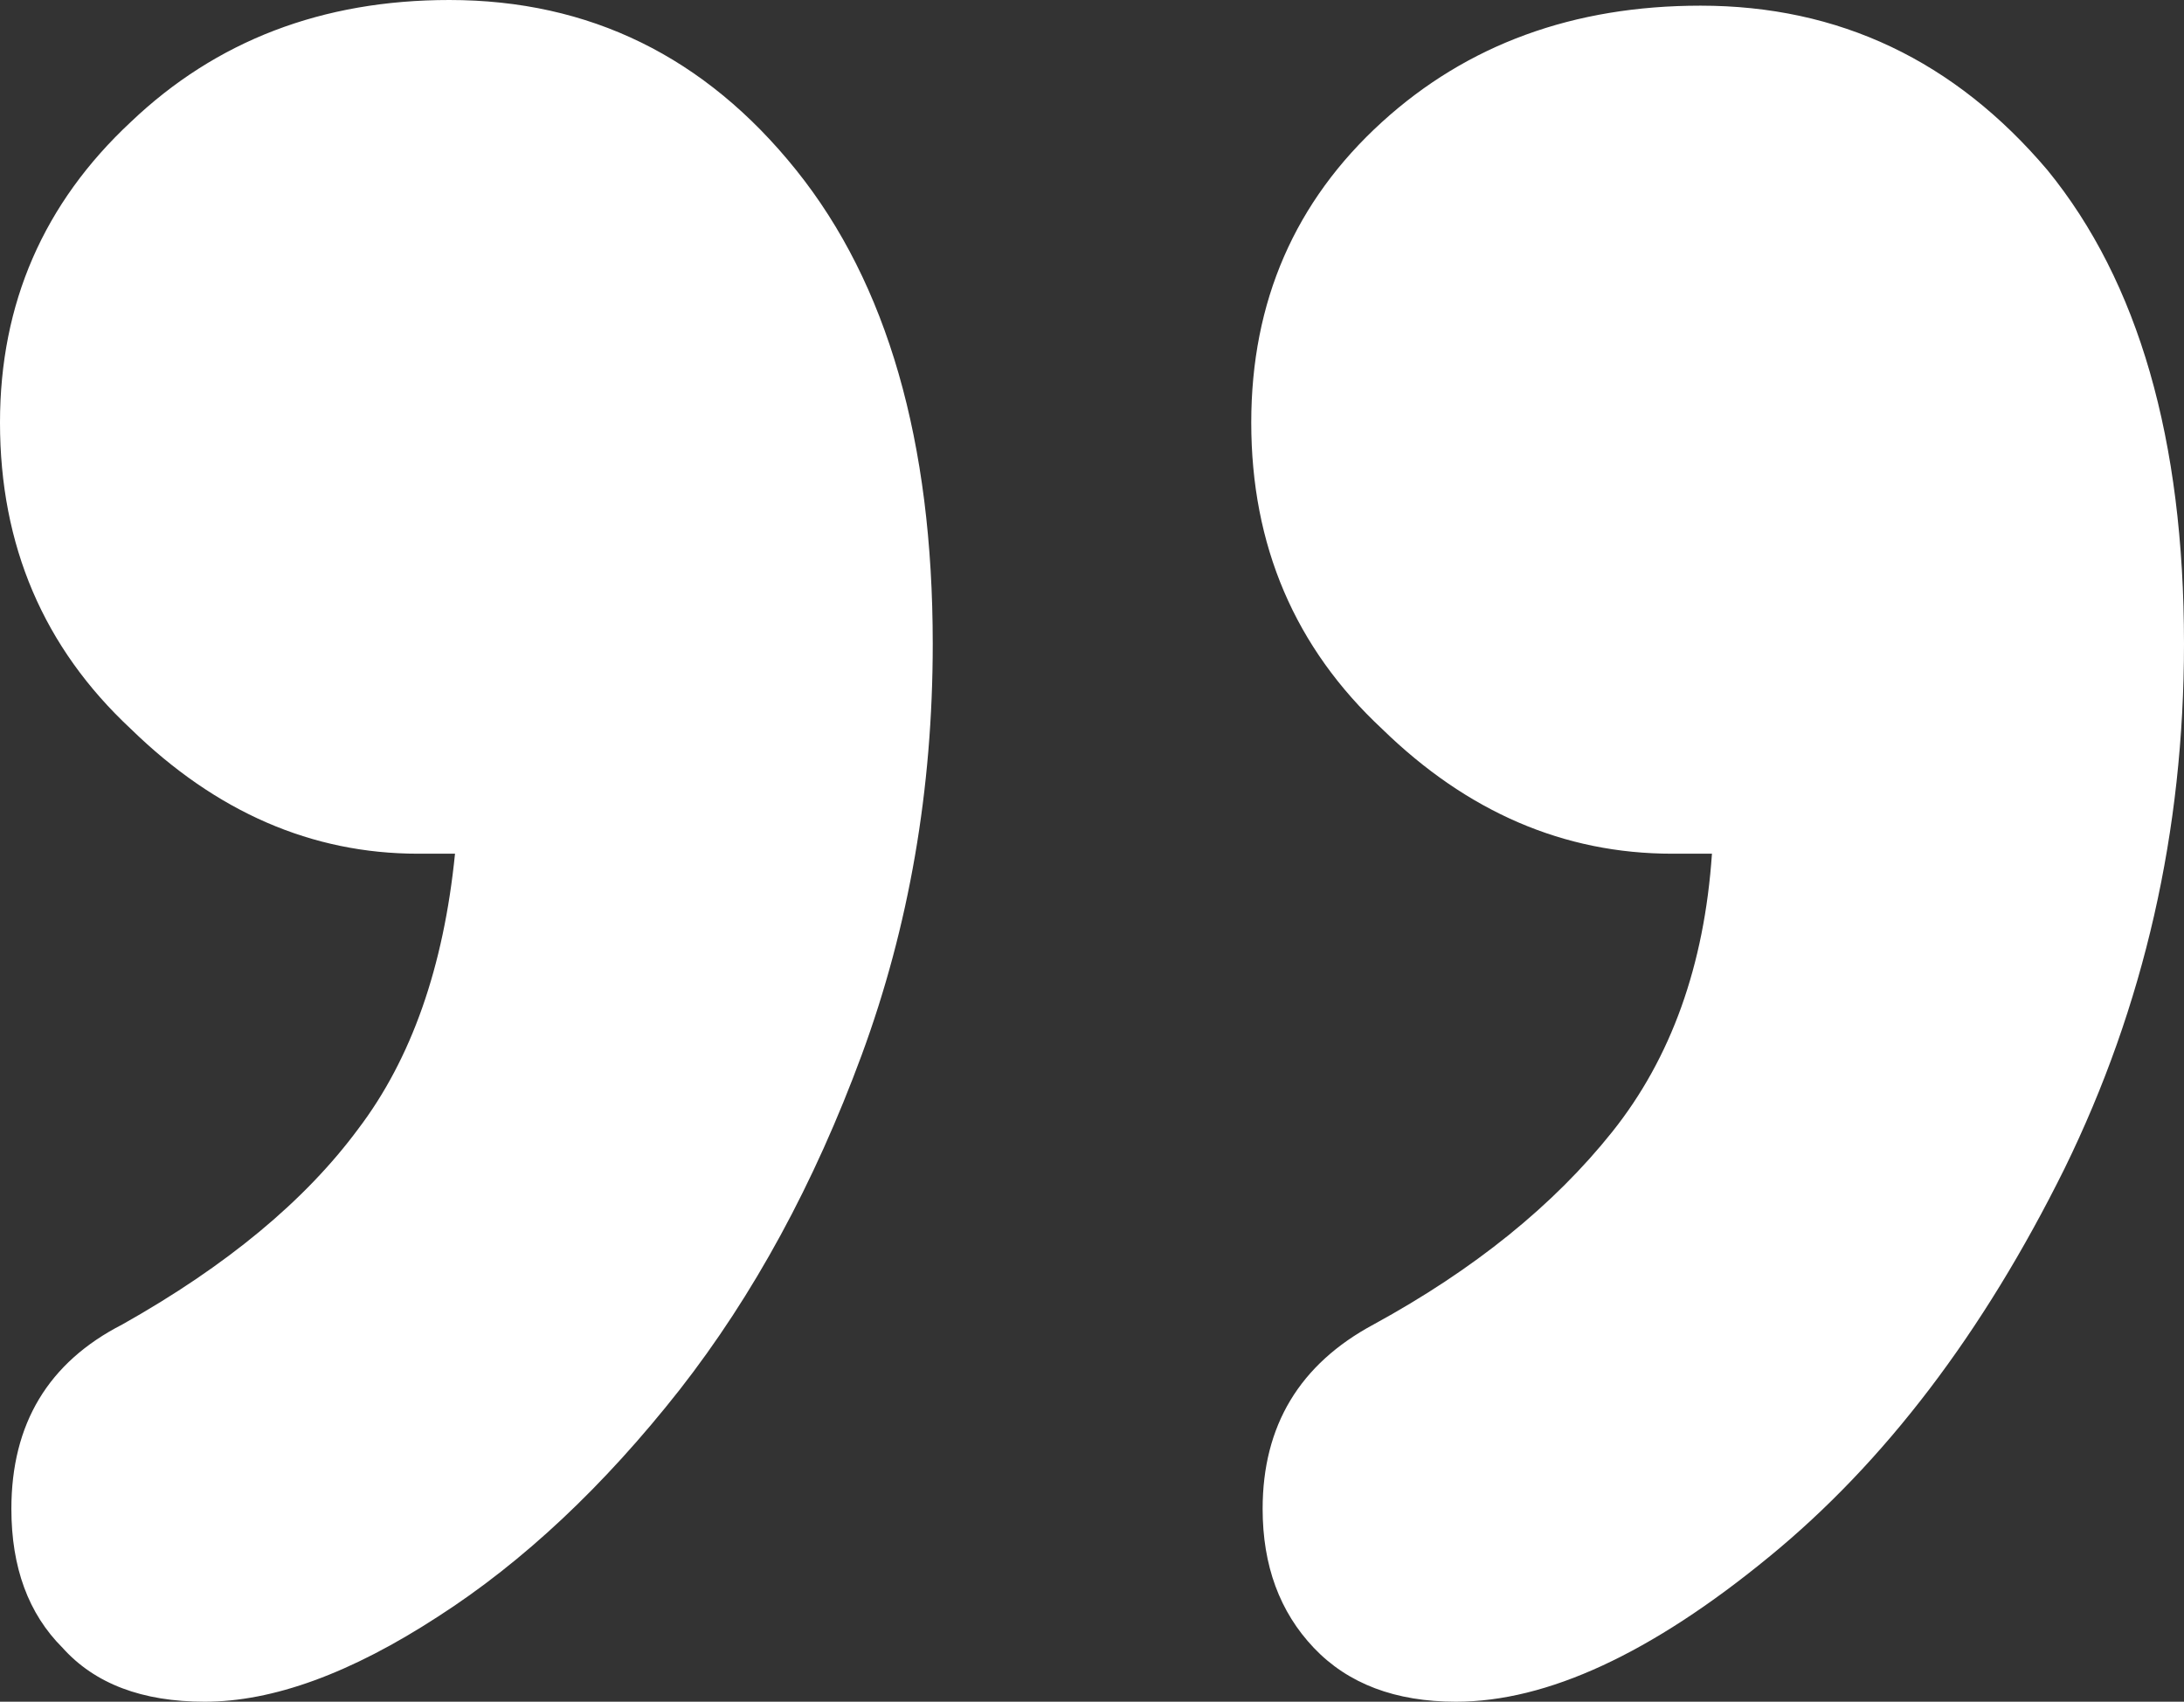 <svg width="86" height="67" viewBox="0 0 86 67" fill="none" xmlns="http://www.w3.org/2000/svg">
<rect x="0" y="0" width="86" height="67" fill="#333333" stroke="none"/>
<path d="M67.412 33.612L65.844 33.612C61.589 33.612 57.781 31.974 54.422 28.698C50.988 25.497 49.271 21.477 49.271 16.638C49.271 11.874 50.988 7.928 54.422 4.802C57.781 1.749 61.962 0.223 66.963 0.223C72.413 0.223 76.967 2.382 80.625 6.7C84.208 11.092 86 17.308 86 25.348C86 32.718 84.432 39.604 81.297 46.007C78.087 52.483 74.205 57.583 69.651 61.305C65.023 65.102 60.917 67 57.333 67C54.944 67 53.078 66.293 51.734 64.878C50.391 63.464 49.719 61.64 49.719 59.407C49.719 56.131 51.175 53.712 54.086 52.148C58.042 49.989 61.178 47.458 63.492 44.555C65.806 41.652 67.113 38.004 67.412 33.612ZM17.917 33.612L16.461 33.612C12.28 33.612 8.51 31.974 5.151 28.698C1.717 25.497 3.97973e-06 21.477 4.40276e-06 16.638C4.81277e-06 11.948 1.717 8.003 5.151 4.802C8.51 1.601 12.691 -6.40888e-06 17.693 -5.97161e-06C23.217 -5.48866e-06 27.771 2.233 31.354 6.7C34.938 11.167 36.729 17.383 36.729 25.348C36.729 31.081 35.796 36.478 33.93 41.54C32.063 46.602 29.674 50.994 26.763 54.717C23.777 58.513 20.604 61.491 17.245 63.65C13.811 65.883 10.75 67 8.062 67C5.599 67 3.733 66.293 2.464 64.878C1.12 63.538 0.448 61.714 0.448 59.407C0.448 56.057 1.904 53.637 4.815 52.148C8.921 49.84 12.019 47.272 14.109 44.443C16.2 41.689 17.469 38.078 17.917 33.612Z" fill="white"/>
</svg>
